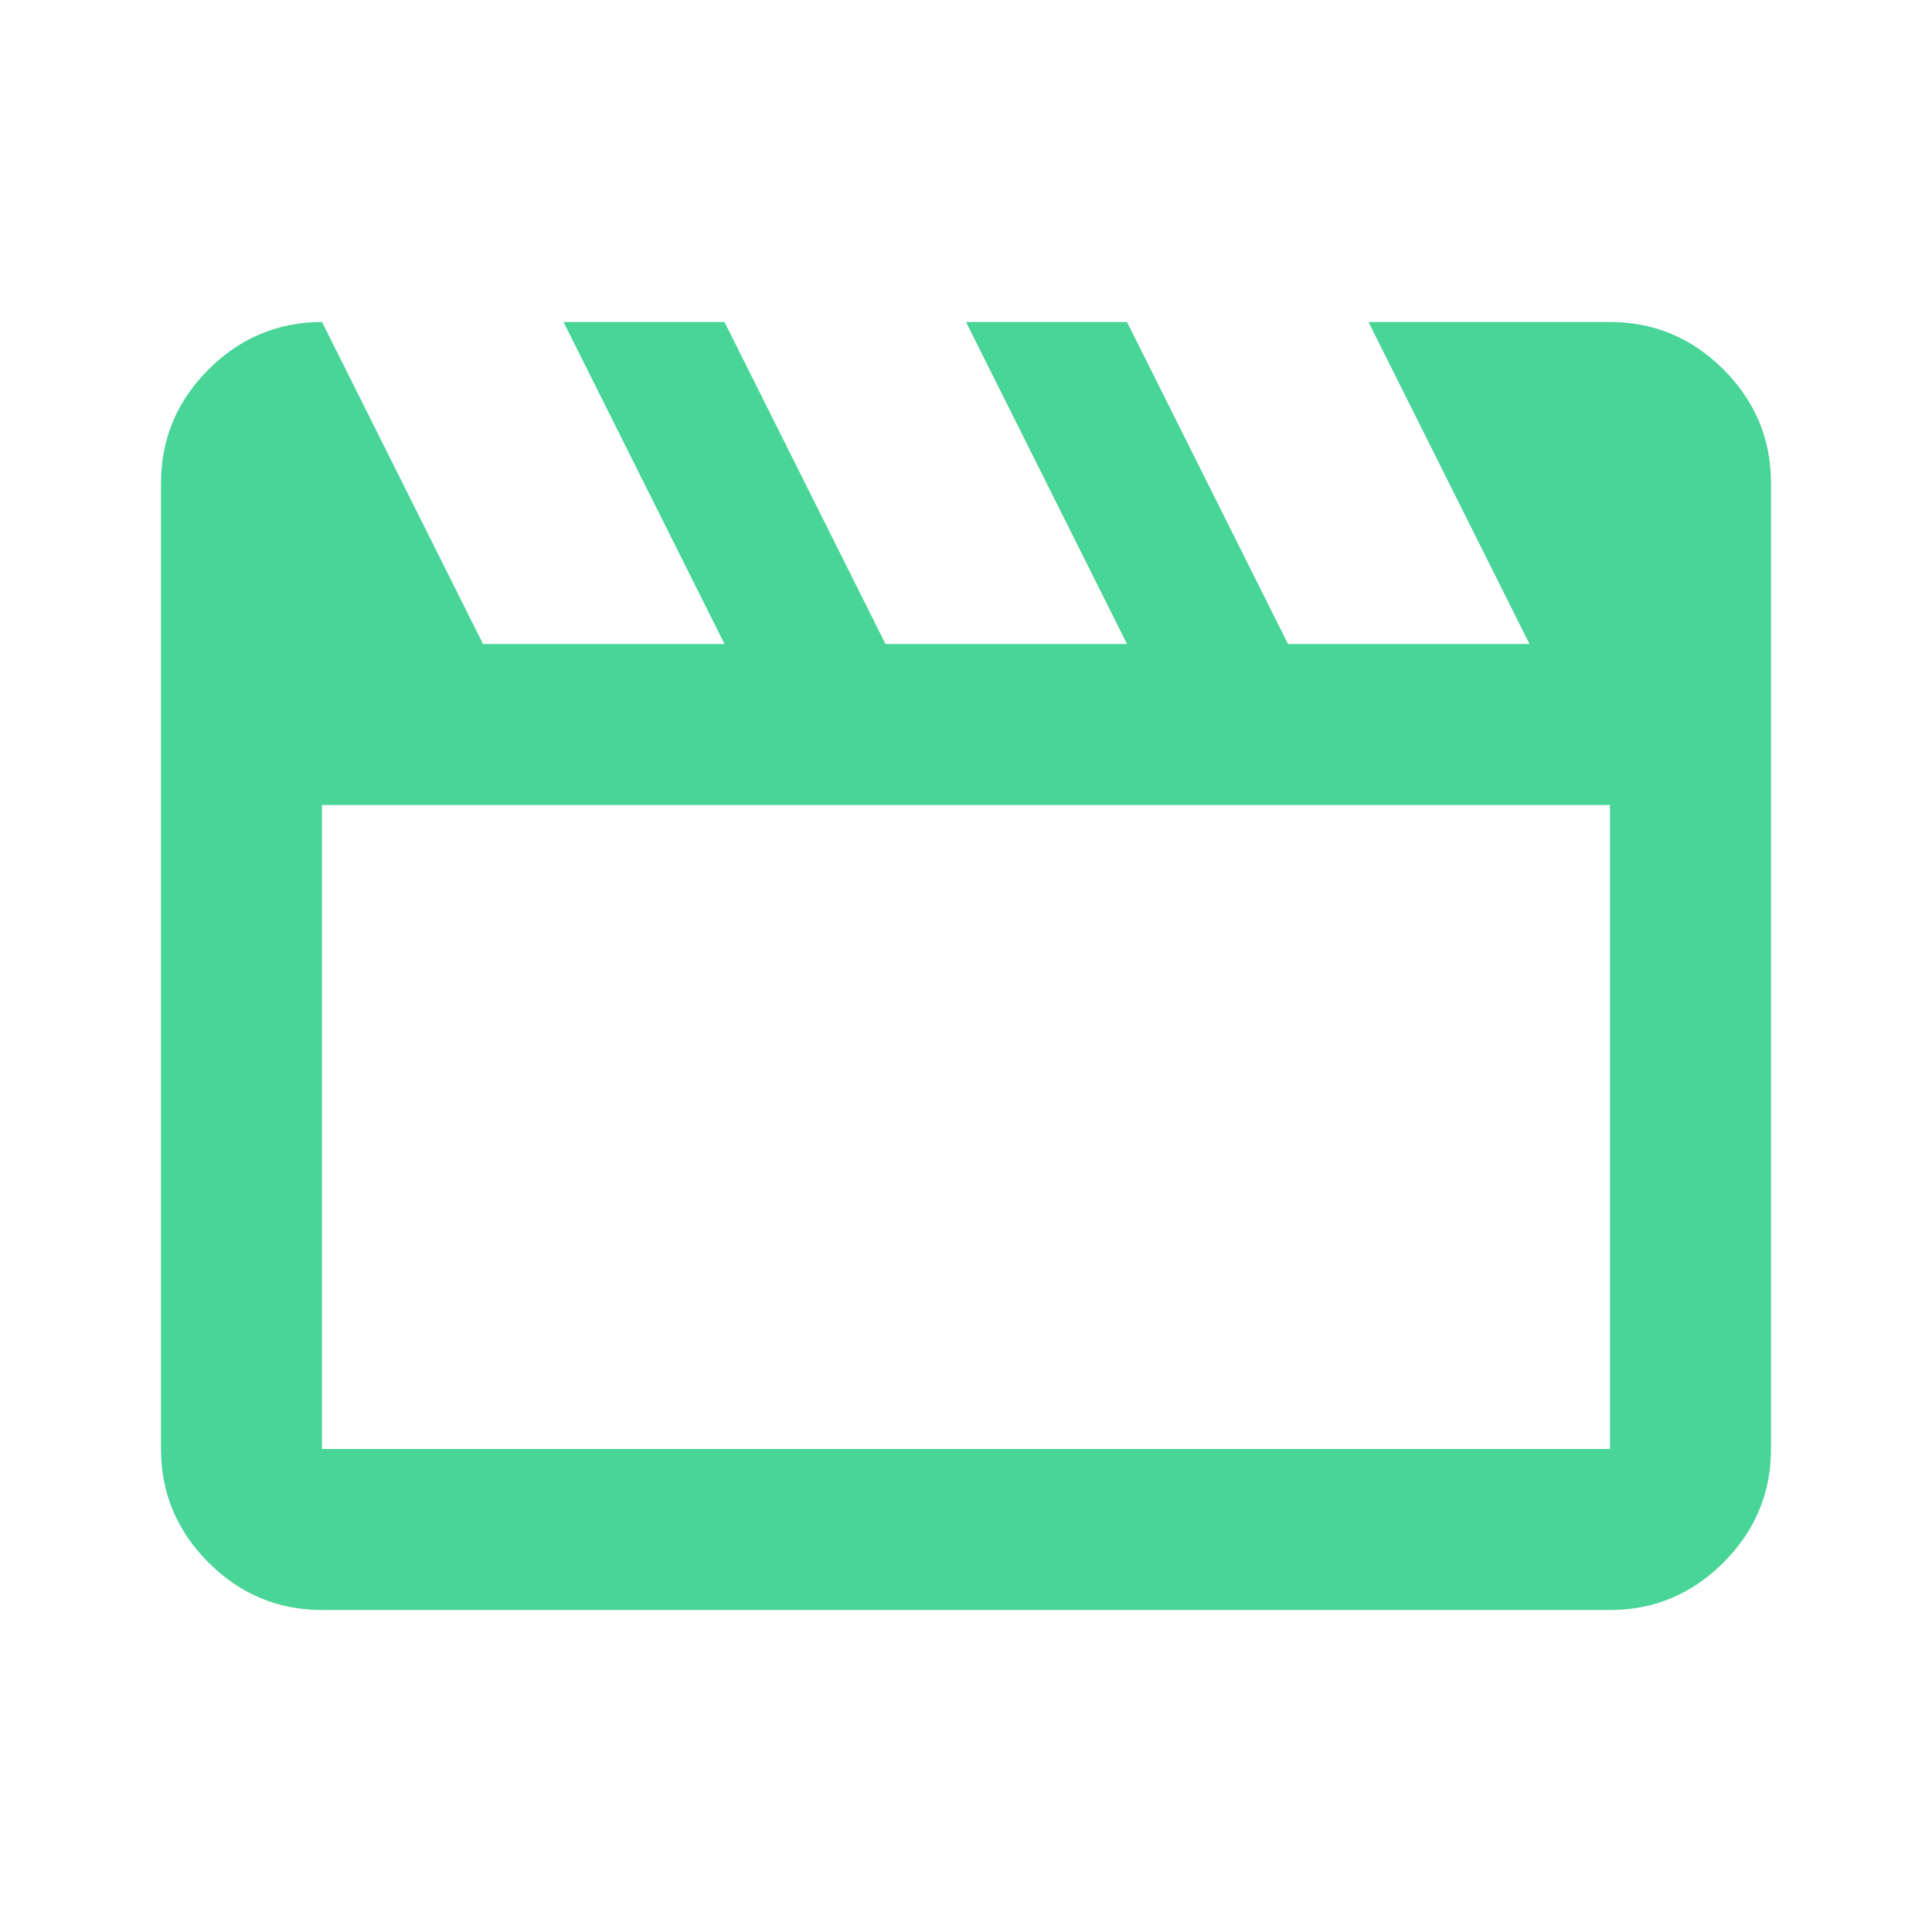 <?xml version="1.0" encoding="UTF-8"?>
<svg id="uuid-bf0c58b6-f833-4d35-82d1-4d7aedd50b79" data-name="Layer 1" xmlns="http://www.w3.org/2000/svg" viewBox="0 0 24 24">
  <defs>
    <style>
      .uuid-2c42f592-e534-403d-a087-7eb6eb6235c8 {
        fill: none;
      }

      .uuid-2387679d-dc50-484c-8273-126f80a675eb {
        fill: #48d597;
      }
    </style>
  </defs>
  <path class="uuid-2387679d-dc50-484c-8273-126f80a675eb" d="M4,4l2,4h3l-2-4h2l2,4h3l-2-4h2l2,4h3l-2-4h3c.55,0,1.02.2,1.41.59s.59.86.59,1.41v12c0,.55-.2,1.02-.59,1.41s-.86.59-1.41.59H4c-.55,0-1.02-.2-1.41-.59s-.59-.86-.59-1.41V6c0-.55.2-1.02.59-1.41s.86-.59,1.41-.59ZM4,10v8h16v-8H4ZM4,10v8-8Z"/>
  <rect class="uuid-2c42f592-e534-403d-a087-7eb6eb6235c8" width="24" height="24"/>
</svg>